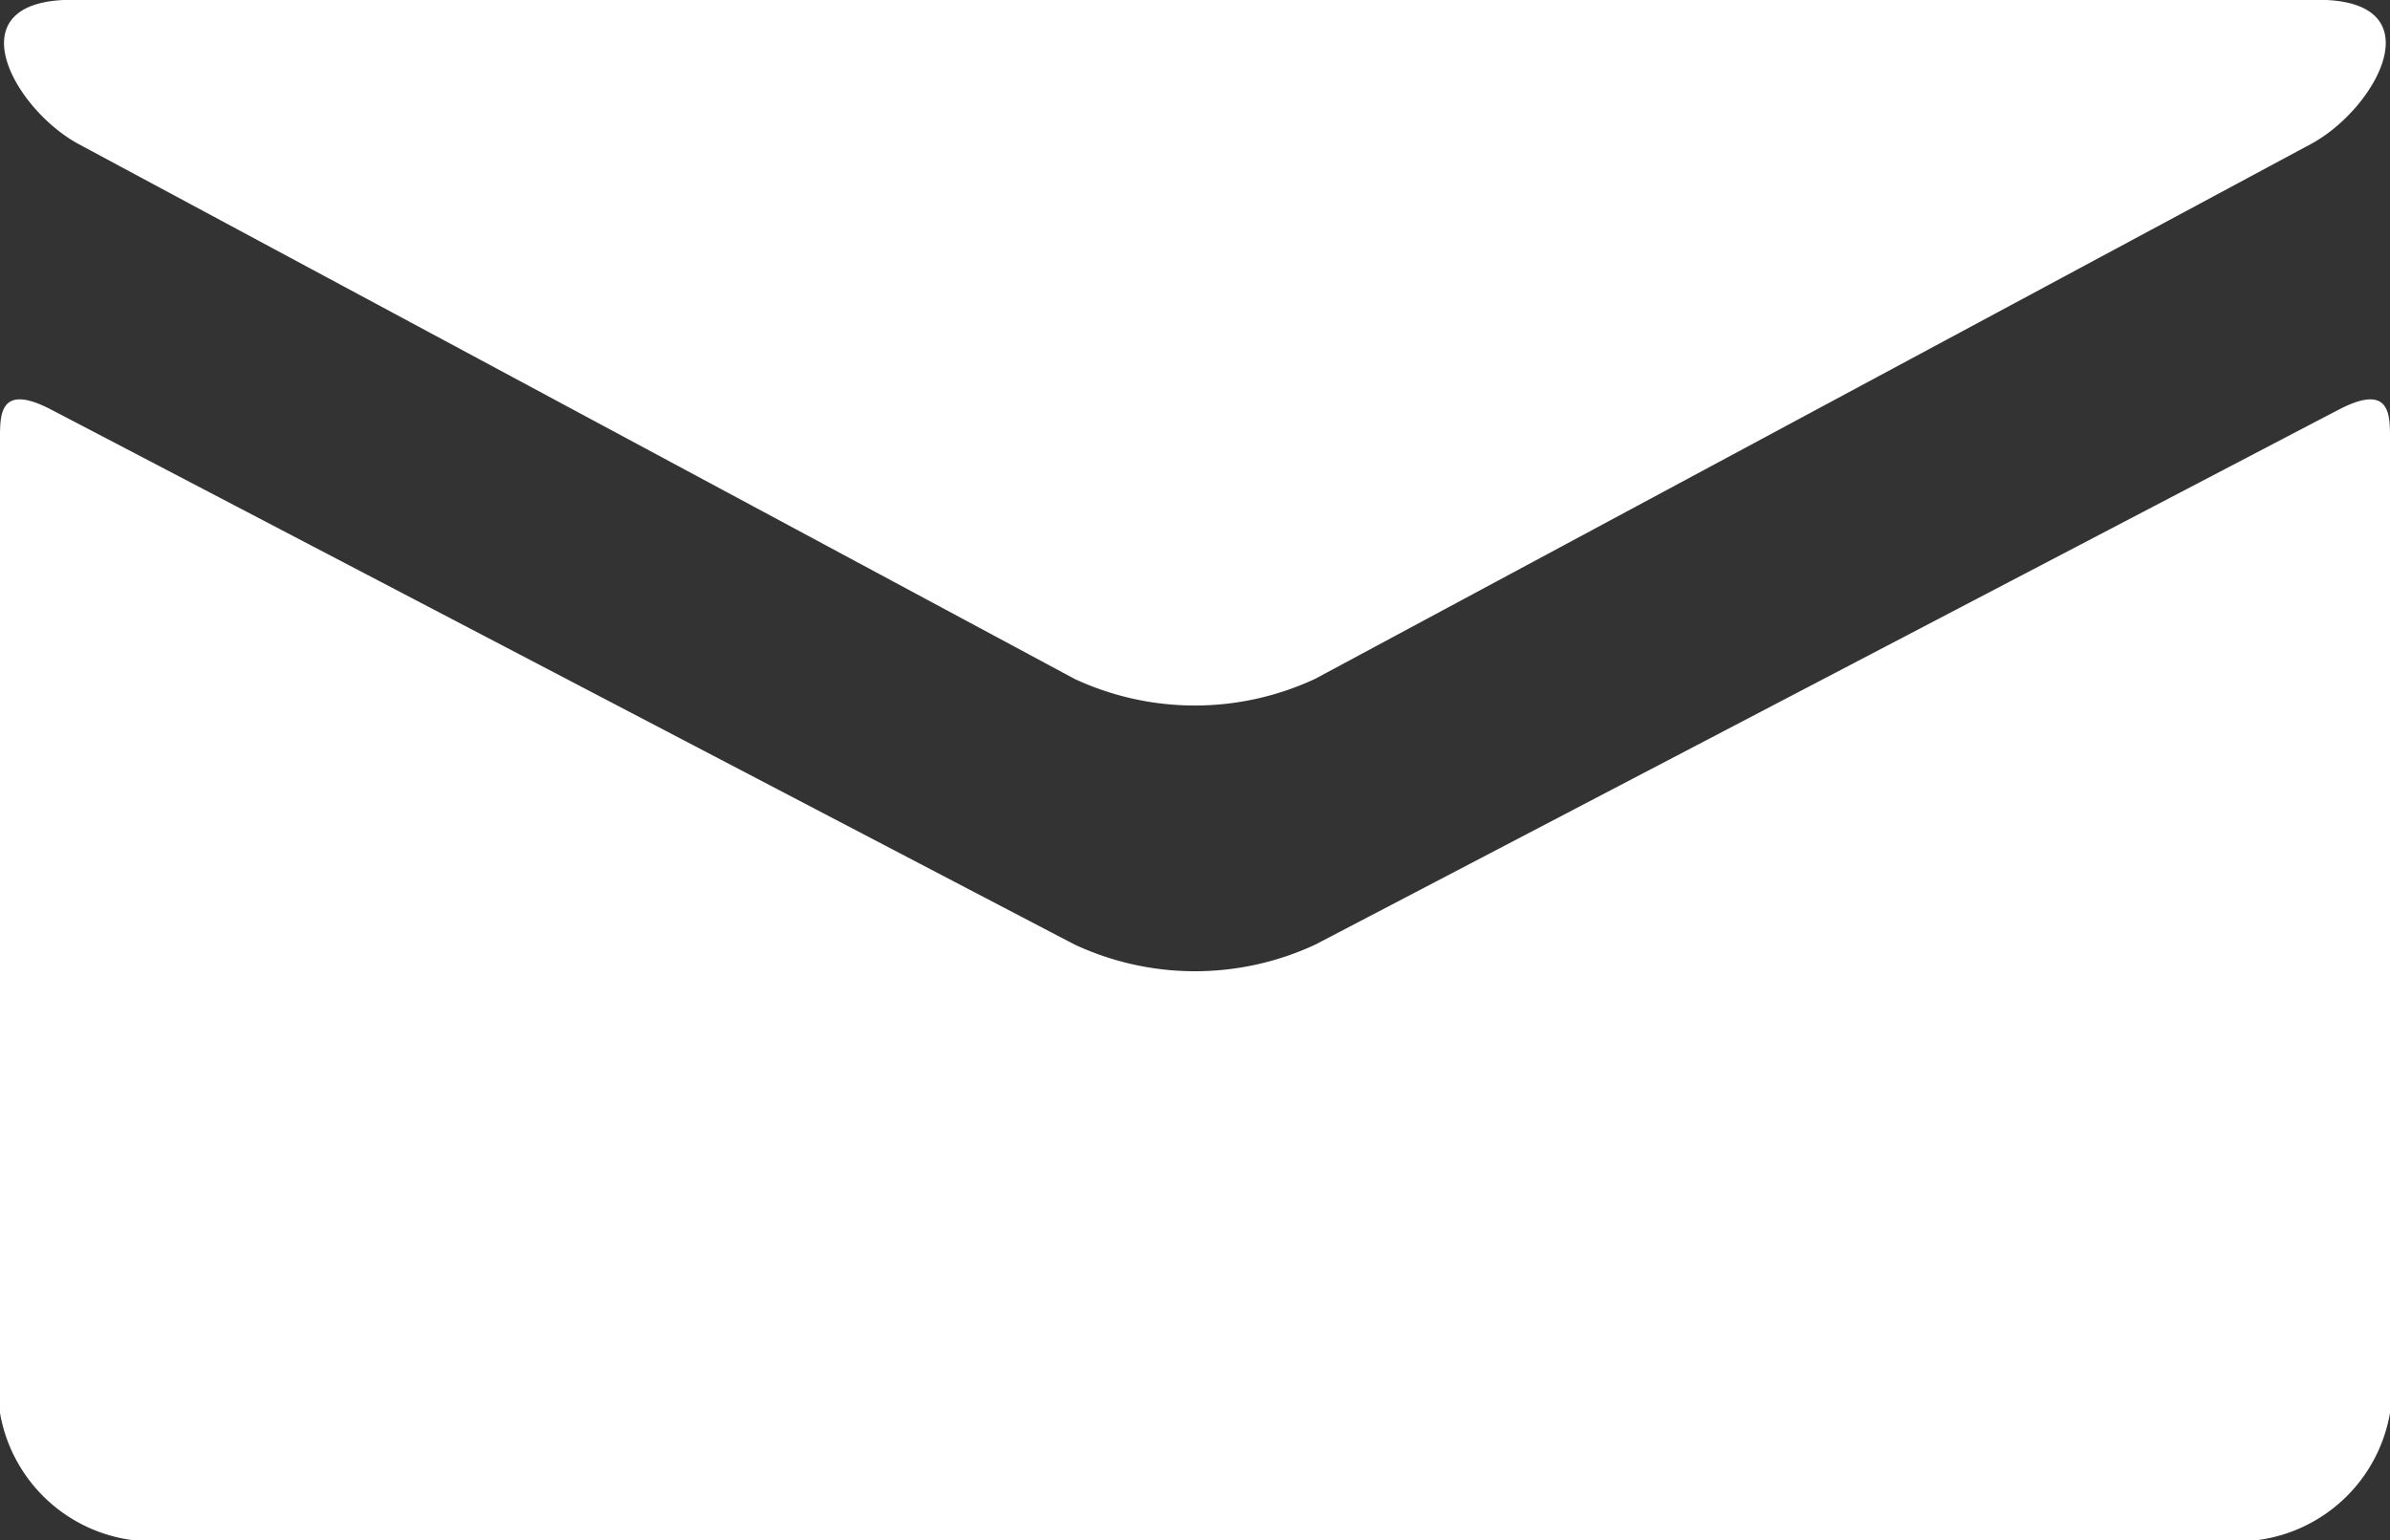 <svg xmlns="http://www.w3.org/2000/svg" width="24.463" height="15.766" viewBox="0 0 24.463 15.766">
  <rect x="0" y="0" width="24.463" height="15.766" fill="#333333" stroke="none"/>
  <g id="Group_51" data-name="Group 51" transform="translate(-141.102 -4174.051)">
    <path id="Path_93" data-name="Path 93" d="M141.909,4175.527,152.1,4181a2.915,2.915,0,0,0,2.463,0l10.193-5.475c.664-.357,1.292-1.476.072-1.476H141.836C140.617,4174.051,141.245,4175.17,141.909,4175.527Zm23.13,2.718c-.754.393-10.012,5.235-10.474,5.475a2.915,2.915,0,0,1-2.463,0c-.462-.24-9.72-5.082-10.474-5.475-.531-.277-.526.048-.526.3v9.97a1.585,1.585,0,0,0,1.348,1.3h21.767a1.585,1.585,0,0,0,1.348-1.3v-9.97C165.565,4178.293,165.57,4177.968,165.039,4178.245Z" fill="#fff"/>
  </g>
</svg>
